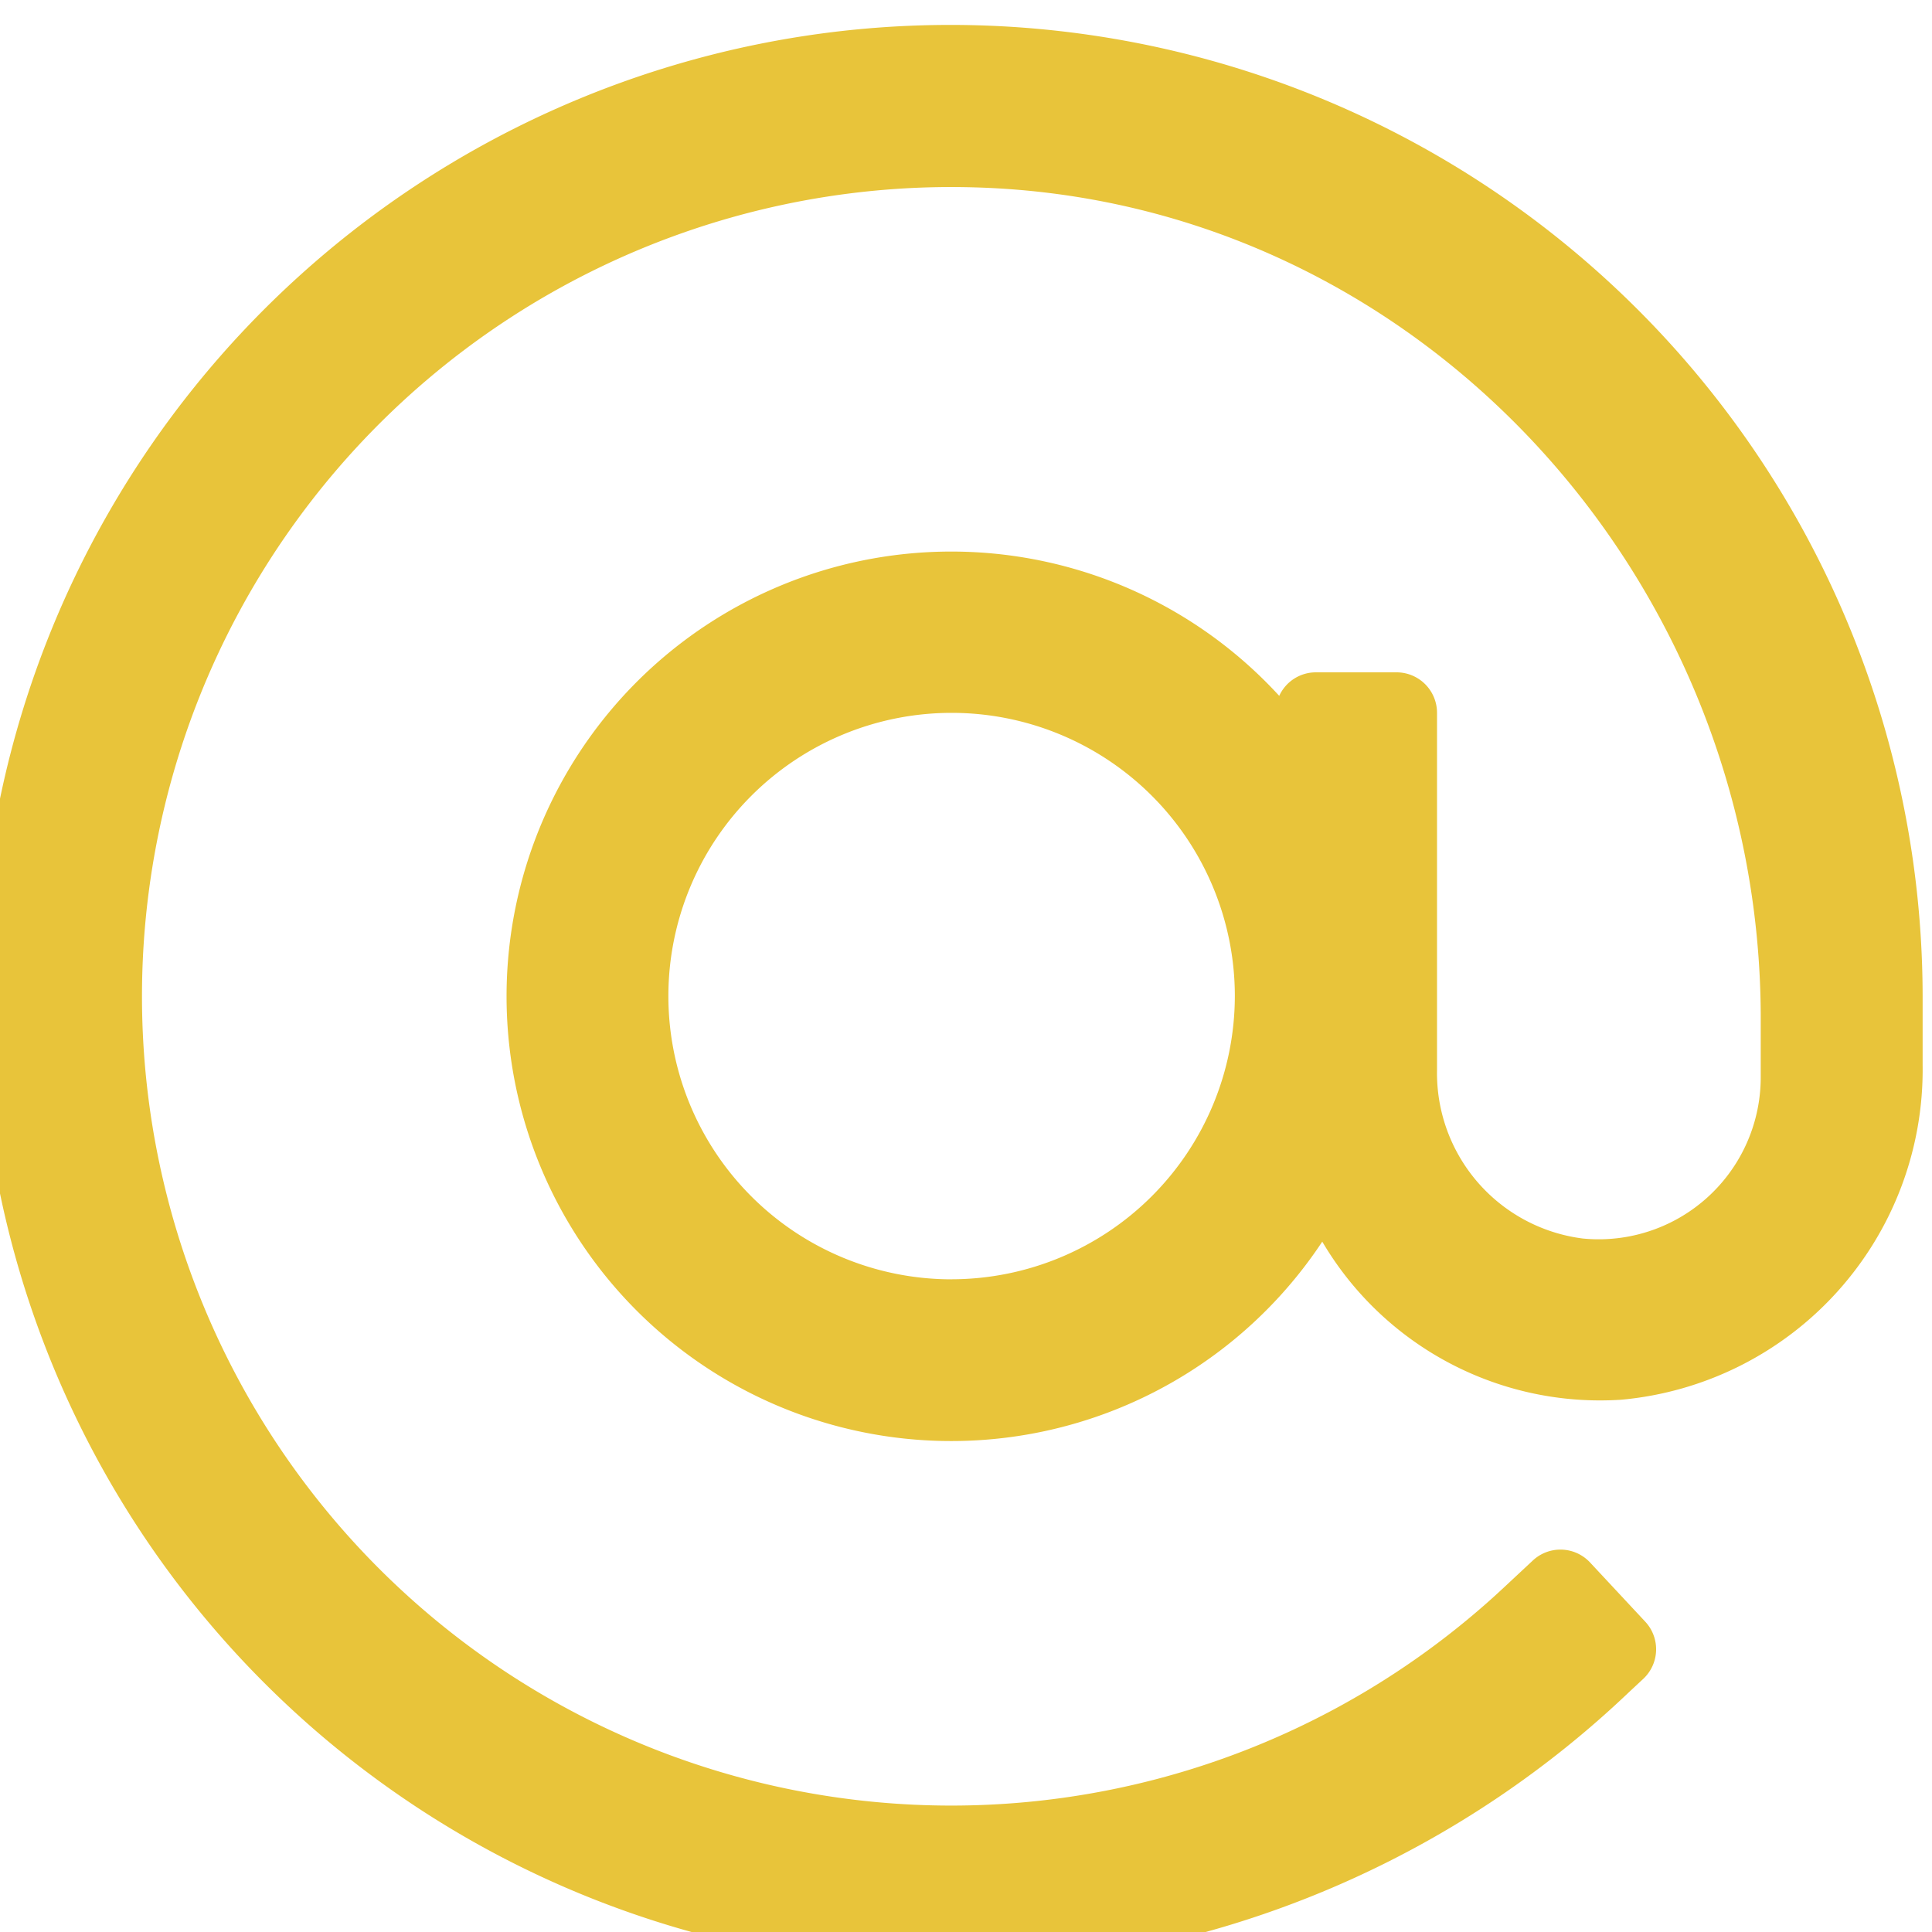 <svg xmlns="http://www.w3.org/2000/svg" xmlns:xlink="http://www.w3.org/1999/xlink" width="40" height="40" viewBox="0 0 40 40">
  <defs>
    <clipPath id="clip-path">
      <rect id="Rectangle_65" data-name="Rectangle 65" width="40" height="40" transform="translate(0 -0.014)" fill="#e8c43a"/>
    </clipPath>
  </defs>
  <g id="email" transform="translate(0 0.015)" clip-path="url(#clip-path)">
    <g id="at" transform="translate(-0.406 0.501)">
      <g id="Group_59" data-name="Group 59" transform="translate(0)">
        <path id="Path_137" data-name="Path 137" d="M17.808.129a20.108,20.108,0,0,0,3.859,40.024,20.7,20.7,0,0,0,12.467-5.636l.294-.274a.838.838,0,0,0,.041-1.184l-1.143-1.226a.838.838,0,0,0-1.184-.041l-.613.572a16.755,16.755,0,1,1-10.927-29c9.133.266,16.258,8.059,16.258,17.2v1.227a3.355,3.355,0,0,1-3.685,3.335,3.452,3.452,0,0,1-3.017-3.483V14.242a.838.838,0,0,0-.838-.838H27.646a.834.834,0,0,0-.755.487,9.208,9.208,0,1,0,.891,11.3,6.674,6.674,0,0,0,6.187,3.273,6.86,6.86,0,0,0,6.243-6.923V20.106A20.129,20.129,0,0,0,17.808.129Zm2.3,25.842a5.864,5.864,0,1,1,5.864-5.864A5.871,5.871,0,0,1,20.106,25.97Z" transform="translate(0 0)" fill="#e8c43a"/>
      </g>
    </g>
  </g>
</svg>
